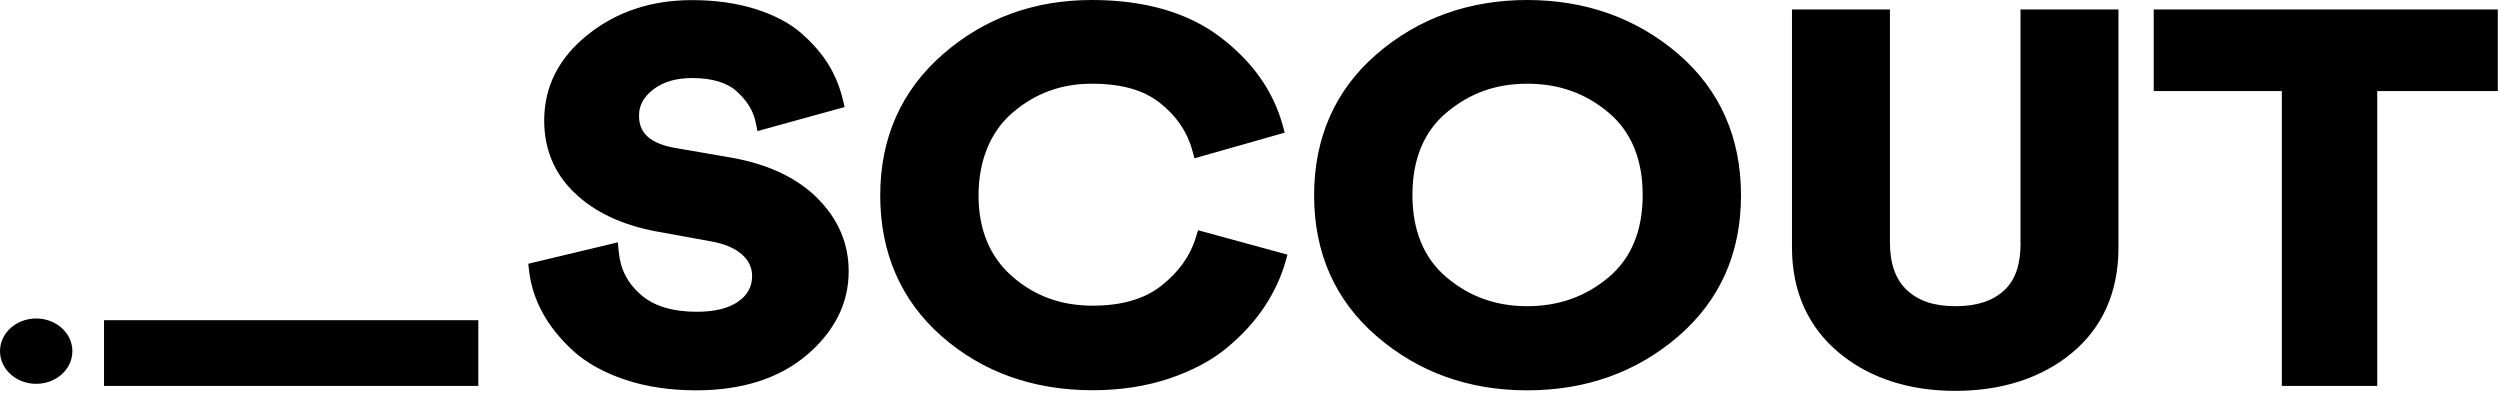<svg xmlns="http://www.w3.org/2000/svg" width="238" height="38" viewBox="0 0 238 38" fill="none"><g clip-path="url(#clip0_691_7525)"><path d="M77.793 18.85C79.787 20.82 80.795 23.17 80.795 25.83C80.795 28.87 79.455 31.54 76.819 33.79C74.193 36.02 70.649 37.16 66.273 37.16C63.803 37.16 61.521 36.82 59.516 36.15C57.489 35.47 55.817 34.54 54.554 33.39C53.324 32.26 52.339 31.04 51.652 29.77C50.954 28.49 50.522 27.14 50.367 25.77L50.289 25.11L58.819 23.07L58.907 23.99C59.062 25.64 59.76 26.98 61.023 28.07C62.252 29.14 64.036 29.68 66.329 29.68C68.046 29.68 69.386 29.35 70.305 28.69C71.18 28.07 71.601 27.28 71.601 26.27C71.601 25.48 71.291 24.82 70.649 24.24C69.973 23.63 68.987 23.21 67.702 22.98L62.419 22.02C59.195 21.41 56.592 20.18 54.709 18.37C52.782 16.53 51.807 14.21 51.807 11.48C51.807 8.24 53.203 5.49 55.972 3.29C58.697 1.11 62.031 0.01 65.852 0.01C68.112 0.01 70.161 0.3 71.956 0.87C73.772 1.45 75.268 2.25 76.375 3.24C77.461 4.21 78.325 5.22 78.934 6.25C79.543 7.27 79.975 8.36 80.241 9.49L80.407 10.19L72.111 12.48L71.934 11.62C71.712 10.55 71.125 9.59 70.139 8.7C69.209 7.86 67.78 7.43 65.897 7.43C64.357 7.43 63.139 7.79 62.186 8.52C61.278 9.22 60.834 10.03 60.834 10.99C60.834 12.06 61.189 13.54 64.246 14.08L69.53 14.99C73.041 15.6 75.822 16.89 77.793 18.84V18.85ZM113.826 22.68C113.273 24.42 112.165 25.95 110.537 27.22C108.942 28.47 106.759 29.1 104.034 29.1C100.999 29.1 98.485 28.18 96.336 26.29C94.22 24.43 93.157 21.84 93.157 18.61C93.157 15.38 94.243 12.57 96.38 10.74C98.562 8.87 101.033 7.97 103.924 7.97C106.815 7.97 108.864 8.58 110.404 9.78C111.966 11 113.007 12.51 113.494 14.27L113.716 15.07L122.3 12.63L122.112 11.92C121.215 8.66 119.21 5.83 116.142 3.51C113.062 1.18 108.953 0 103.924 0C98.452 0 93.678 1.74 89.745 5.18C85.802 8.63 83.797 13.14 83.797 18.6C83.797 24.06 85.769 28.61 89.657 32.02C93.545 35.43 98.374 37.15 104.023 37.15C106.638 37.15 109.086 36.78 111.29 36.04C113.505 35.3 115.366 34.31 116.828 33.09C118.268 31.89 119.465 30.58 120.373 29.21C121.281 27.84 121.946 26.41 122.367 24.96L122.566 24.24L114.059 21.92L113.815 22.68H113.826ZM159.762 5.13C163.728 8.54 165.744 13.08 165.744 18.6C165.744 24.12 163.728 28.61 159.762 32.03C155.808 35.43 150.978 37.16 145.396 37.16C139.813 37.16 135.039 35.43 131.084 32.03C127.119 28.62 125.103 24.1 125.103 18.6C125.103 13.1 127.119 8.54 131.084 5.13C135.039 1.73 139.857 0 145.396 0C150.934 0 155.797 1.73 159.762 5.13ZM156.384 18.56C156.384 15.17 155.287 12.53 153.138 10.72C150.934 8.87 148.409 7.97 145.396 7.97C142.383 7.97 139.913 8.87 137.708 10.72C135.548 12.53 134.463 15.17 134.463 18.56C134.463 21.95 135.559 24.58 137.708 26.4C139.913 28.25 142.427 29.15 145.396 29.15C148.364 29.15 150.934 28.25 153.138 26.4C155.298 24.59 156.384 21.95 156.384 18.56ZM192.362 23.09C192.362 25.09 191.908 26.61 190.811 27.63C189.703 28.65 188.219 29.15 186.17 29.15C184.121 29.15 182.658 28.65 181.551 27.63C180.454 26.61 179.922 25.09 179.922 23.09V0.9H170.596V23.57C170.596 27.82 172.191 31.2 175.104 33.61C177.995 36 181.75 37.21 186.148 37.21C190.545 37.21 194.345 36 197.236 33.61C200.149 31.2 201.678 27.82 201.678 23.57V0.9H192.351V23.08L192.362 23.09ZM205.034 0.9V8.67H217.23V36.74H226.313V8.67H237.788V0.9H205.023H205.034ZM45.537 30.48H9.903V36.74H45.537V30.48ZM3.445 30.32C1.54 30.32 0 31.71 0 33.43C0 35.15 1.54 36.54 3.445 36.54C5.35 36.54 6.89 35.15 6.89 33.43C6.89 31.71 5.35 30.32 3.445 30.32Z" fill="black"></path></g><defs><clipPath id="clip0_691_7525"><rect width="237.799" height="37.21" fill="white"></rect></clipPath></defs></svg>